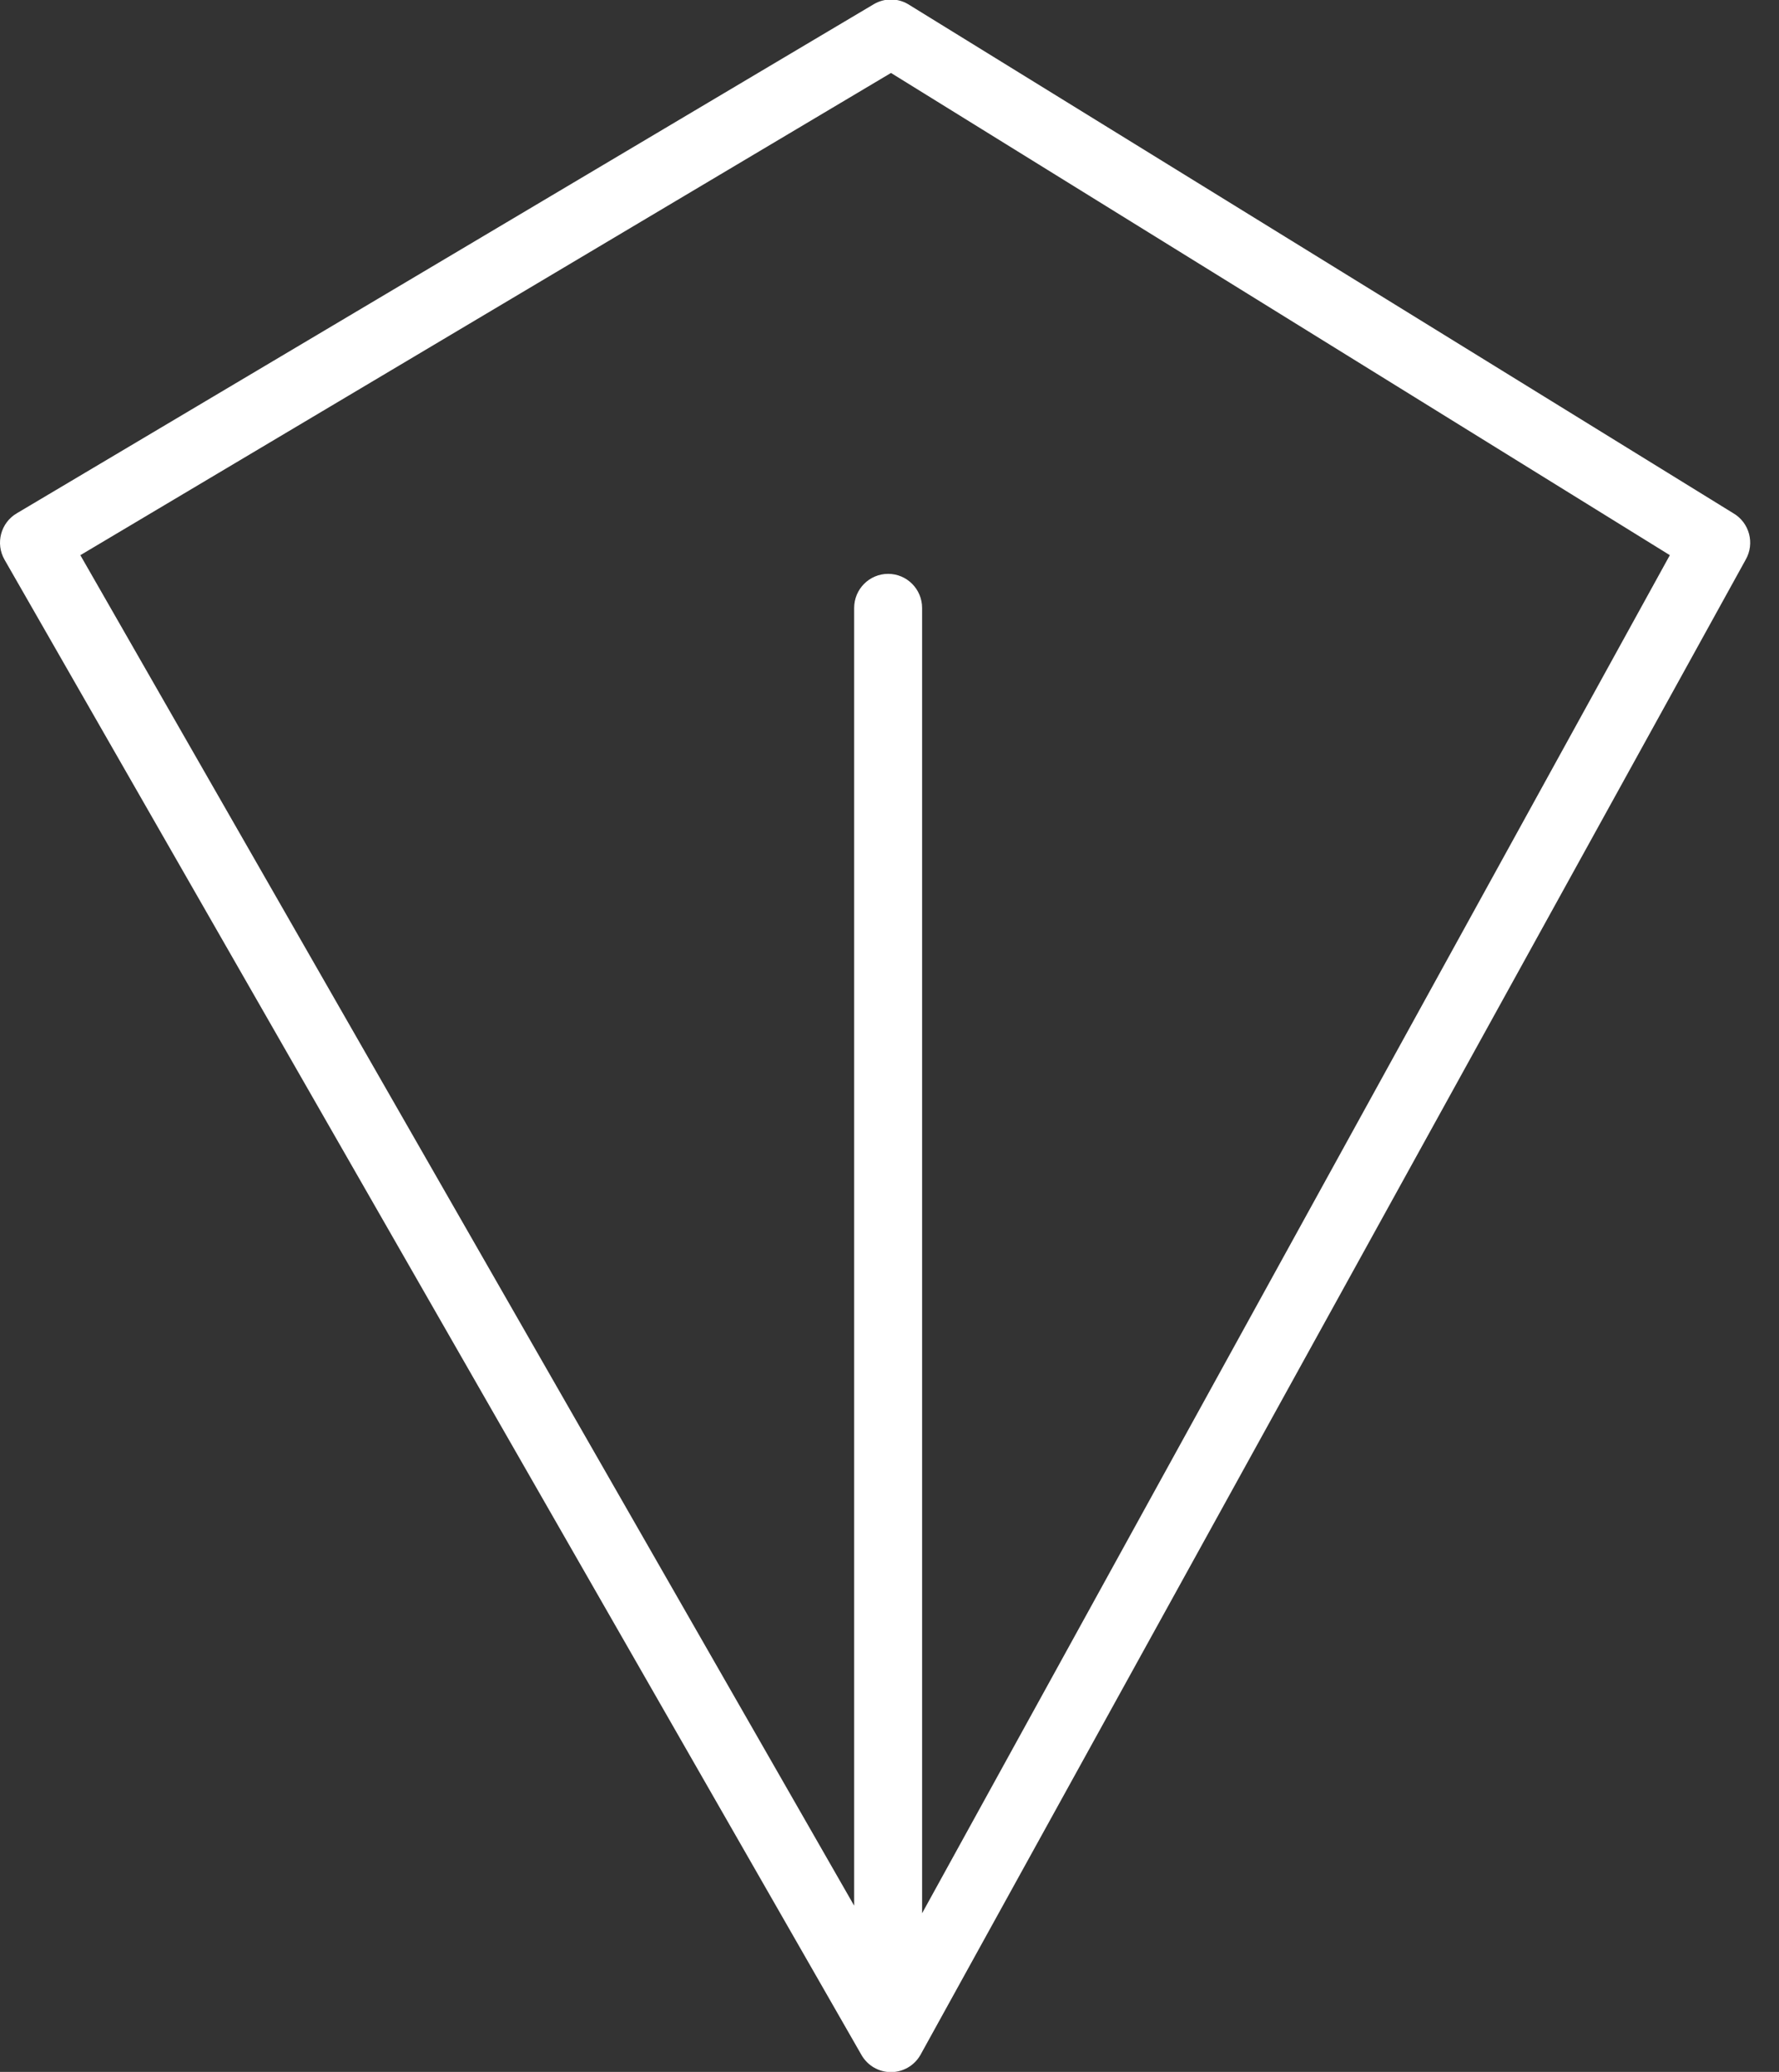 <svg xmlns="http://www.w3.org/2000/svg" xmlns:xlink="http://www.w3.org/1999/xlink" preserveAspectRatio="xMidYMid" width="61" height="71" viewBox="0 0 61 71">
  <rect x="0" y="0" width="61" height="71" fill="#333333" stroke="none"/>
  <defs>
    <style>

      .cls-2 {
        fill: #ffffff;
      }
    </style>
  </defs>
  <path d="M59.856,19.182 C59.856,19.182 31.558,70.424 31.558,70.424 C31.350,70.785 30.965,71.008 30.549,71.008 C30.133,71.008 29.749,70.785 29.541,70.424 C29.541,70.424 0.156,19.181 0.156,19.181 C-0.165,18.623 0.025,17.908 0.582,17.586 C0.582,17.586 29.968,0.140 29.968,0.140 C30.329,-0.070 30.772,-0.070 31.133,0.140 C31.133,0.140 59.430,17.586 59.430,17.586 C59.987,17.909 60.178,18.623 59.856,19.182 ZM30.551,2.500 C30.551,2.500 2.755,19.025 2.755,19.025 C2.755,19.025 29.288,65.304 29.288,65.304 C29.288,65.304 29.288,20.834 29.288,20.834 C29.288,20.188 29.810,19.665 30.453,19.665 C31.096,19.665 31.618,20.188 31.618,20.834 C31.618,20.834 31.618,65.564 31.618,65.564 C31.618,65.564 57.257,19.025 57.257,19.025 C57.257,19.025 30.551,2.500 30.551,2.500 Z" id="path-1" class="cls-2" fill-rule="evenodd"/>
</svg>
